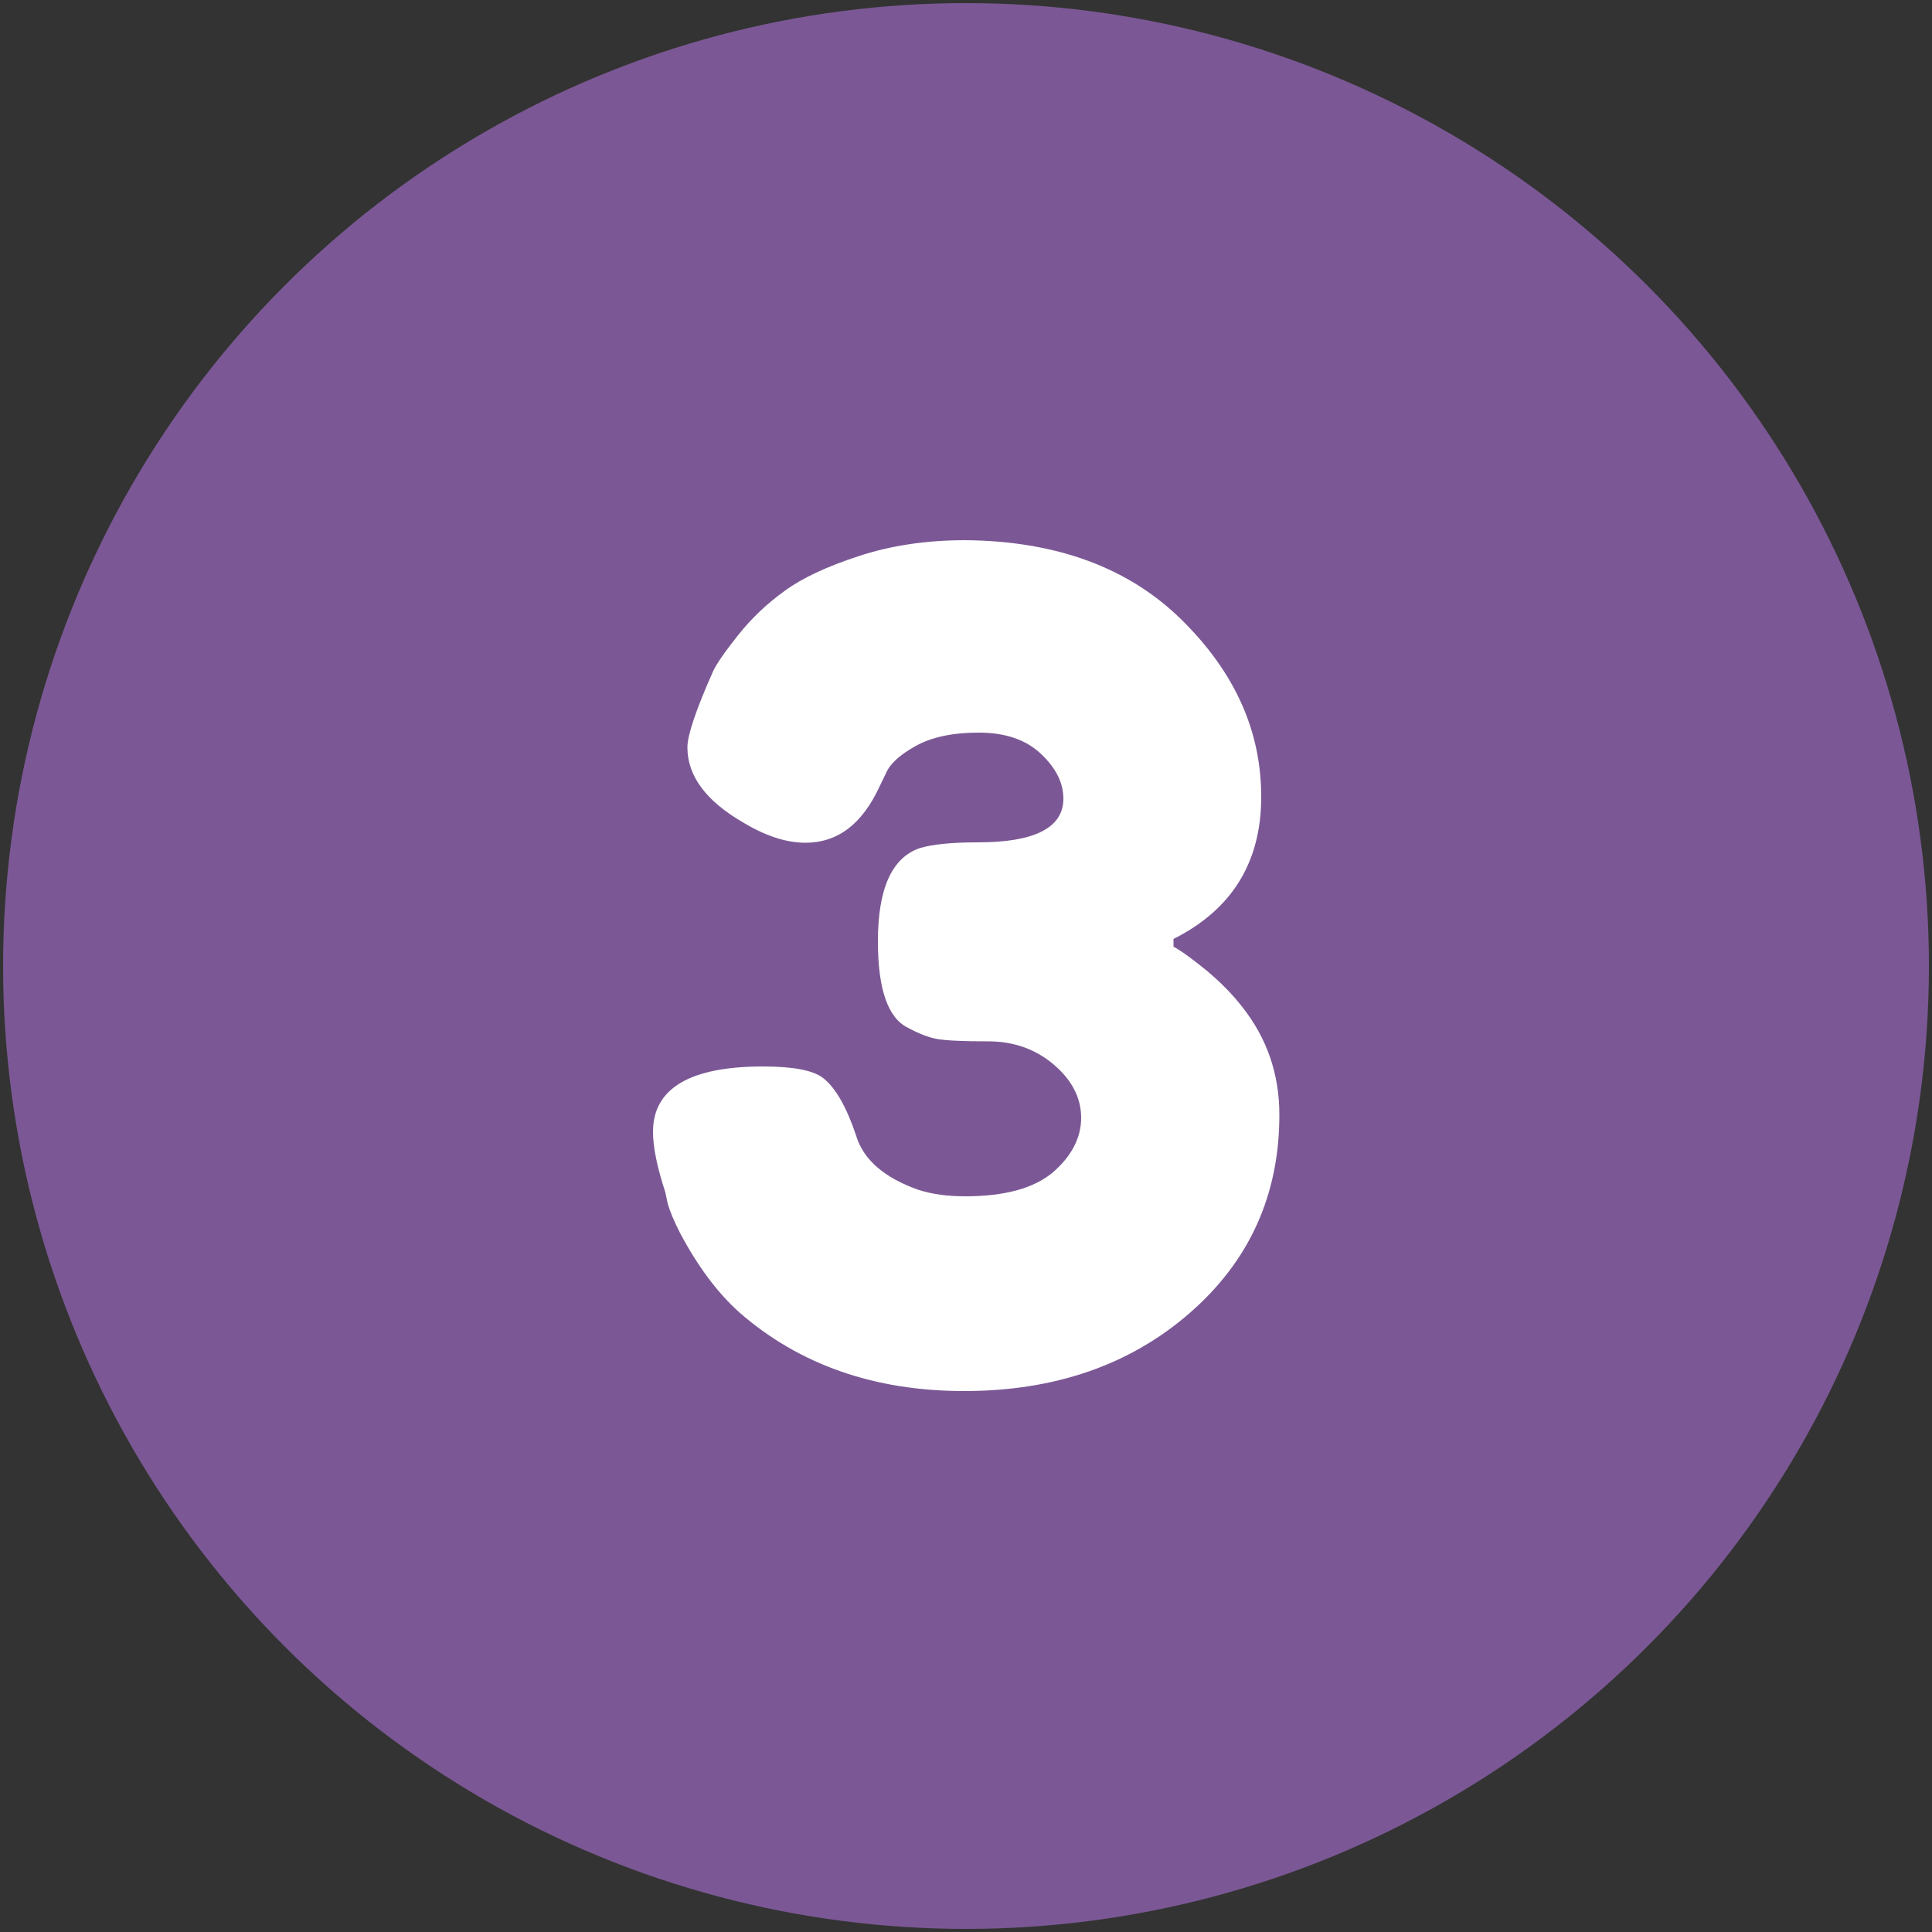 <?xml version="1.0" encoding="UTF-8"?>
<svg xmlns="http://www.w3.org/2000/svg" xmlns:xlink="http://www.w3.org/1999/xlink" version="1.1" width="512" height="512" x="0" y="0" viewBox="0 0 500 500" style="enable-background:new 0 0 512 512" xml:space="preserve" class="">
  <rect x="0" y="0" width="500" height="500" fill="#333333" stroke="none"/>
  <g>
    <circle cx="250" cy="250" r="249.2" fill="#7b5895" opacity="1" data-original="#00ad0c" class=""></circle>
    <path fill="#ffffff" d="M305.8 160.4c13.8 13.6 20.6 28.8 20.6 45.8s-7.6 29.2-22.7 36.8v2c1.9 1 4.8 3.1 8.6 6.2 3.8 3.2 6.8 6.3 9.2 9.4 6.4 8.1 9.6 17.4 9.6 27.9 0 20.7-7.7 37.8-23.2 51.3s-35 20.2-58.4 20.2c-23.2 0-42.6-6.8-58.1-20.3-5.8-5.2-10.9-12.1-15.4-20.6-1.6-3.1-2.6-5.6-3.2-7.6l-.6-2.9c-2.1-6.4-3.2-11.6-3.2-15.7 0-11.2 9.5-16.9 28.5-16.9 7.7 0 12.9 1 15.4 2.9 3.3 2.5 6.2 7.6 8.7 15.1 1.9 6.2 7.3 10.8 16 13.9 3.7 1.2 7.7 1.7 12.2 1.7 10.3 0 17.8-2.1 22.7-6.2 4.8-4.2 7.3-8.9 7.3-14.1s-2.4-9.8-7.1-13.8-10.4-6-16.9-6-10.9-.2-13.2-.6-4.8-1.4-7.6-2.9c-5.2-2.5-7.8-10-7.8-22.4 0-13.6 3.6-21.6 10.8-24.1 3.3-1 8.3-1.5 15.1-1.5 14.7 0 22.1-3.8 22.1-11.3 0-4.1-1.9-7.9-5.8-11.6s-9.3-5.5-16.1-5.5c-6.9 0-12.3 1.2-16.4 3.5s-6.6 4.6-7.6 7l-1.7 3.5c-4.5 9.7-10.8 14.5-19.2 14.5-4.8 0-10.2-1.7-16-5.2-9.7-5.6-14.5-12.1-14.5-19.5 0-3.1 2.2-9.7 6.7-19.8.8-1.7 2.9-4.8 6.4-9.2s7.5-8.2 12.1-11.5c4.5-3.3 10.9-6.3 19.2-9 8.2-2.7 17.4-4.1 27.5-4.1 23.4.2 42.2 7 56 20.6z" opacity="1" data-original="#ffffff"></path>
  </g>
</svg>
